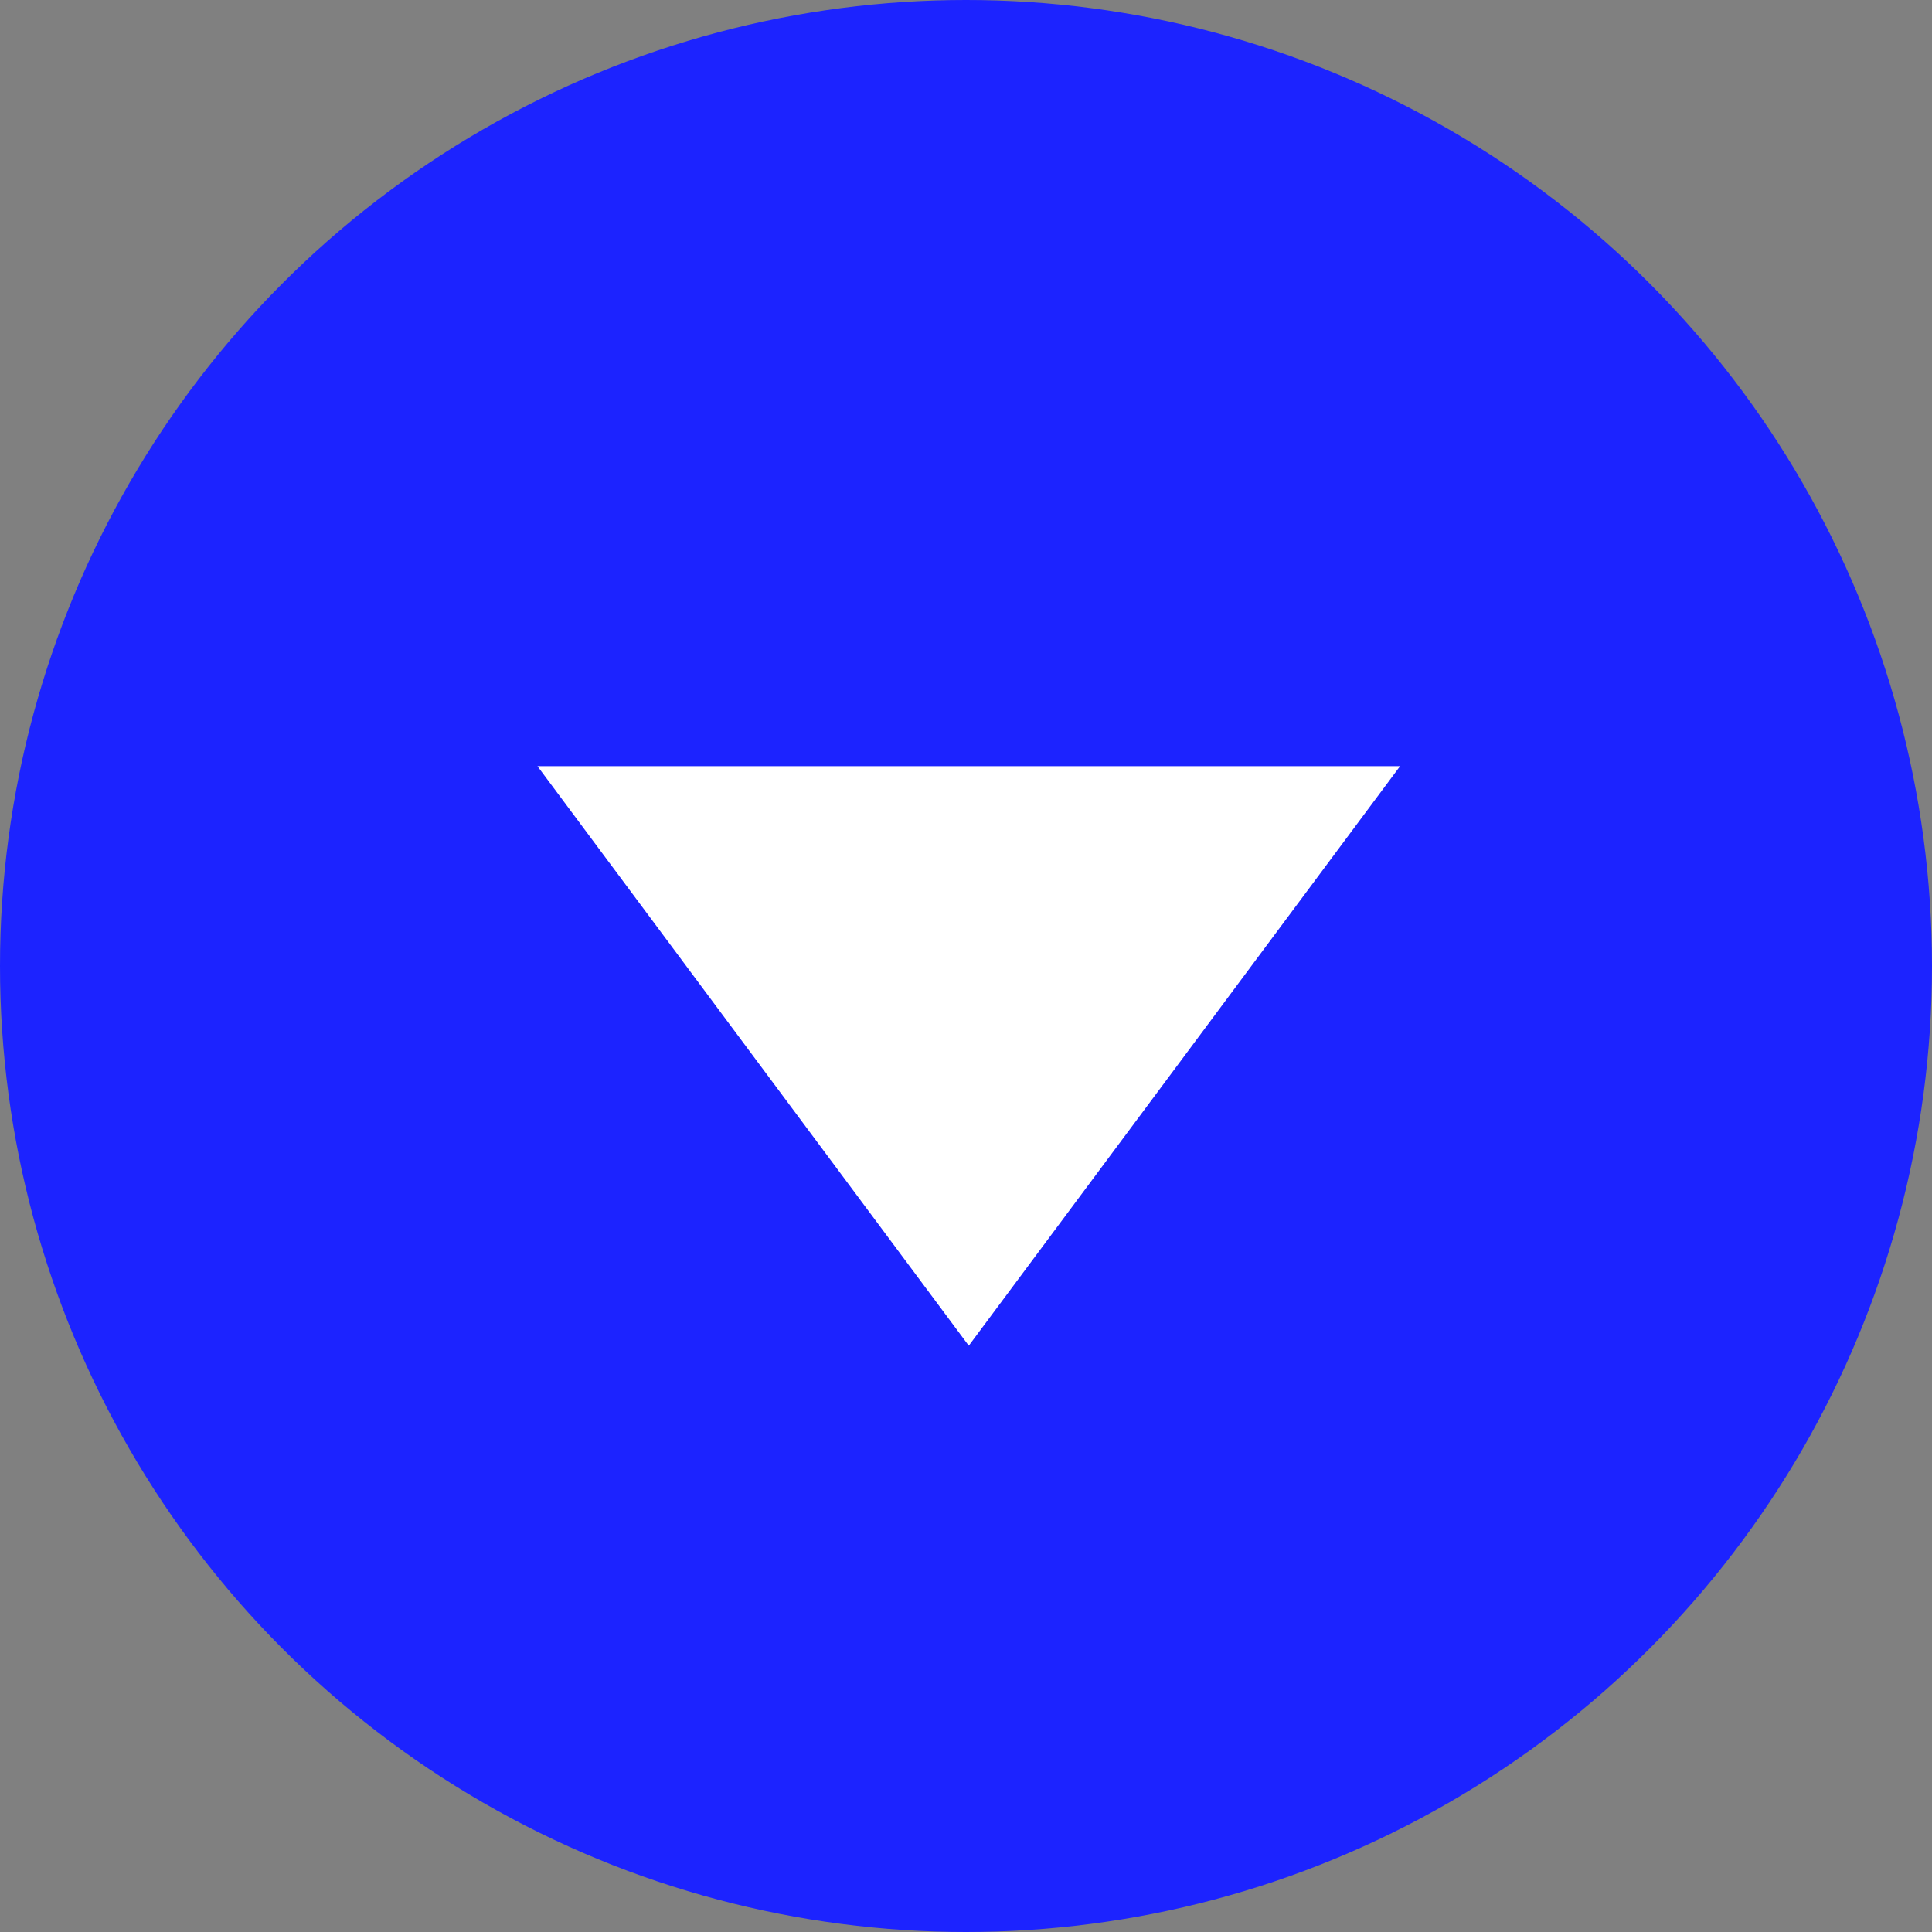 <svg xmlns="http://www.w3.org/2000/svg" width="34.8" height="34.8" viewBox="0 0 34.8 34.8"><rect x="0" y="0" width="34.8" height="34.8" fill="#808080" stroke="none"/><g transform="translate(3 3)"><circle cx="17.4" cy="17.4" r="17.4" transform="translate(-3 -3)" fill="#1c23ff"/><path d="M8.5-12.439,16.269-2H.731Z" transform="translate(22.95 8.8) rotate(180)" fill="#fff"/></g></svg>